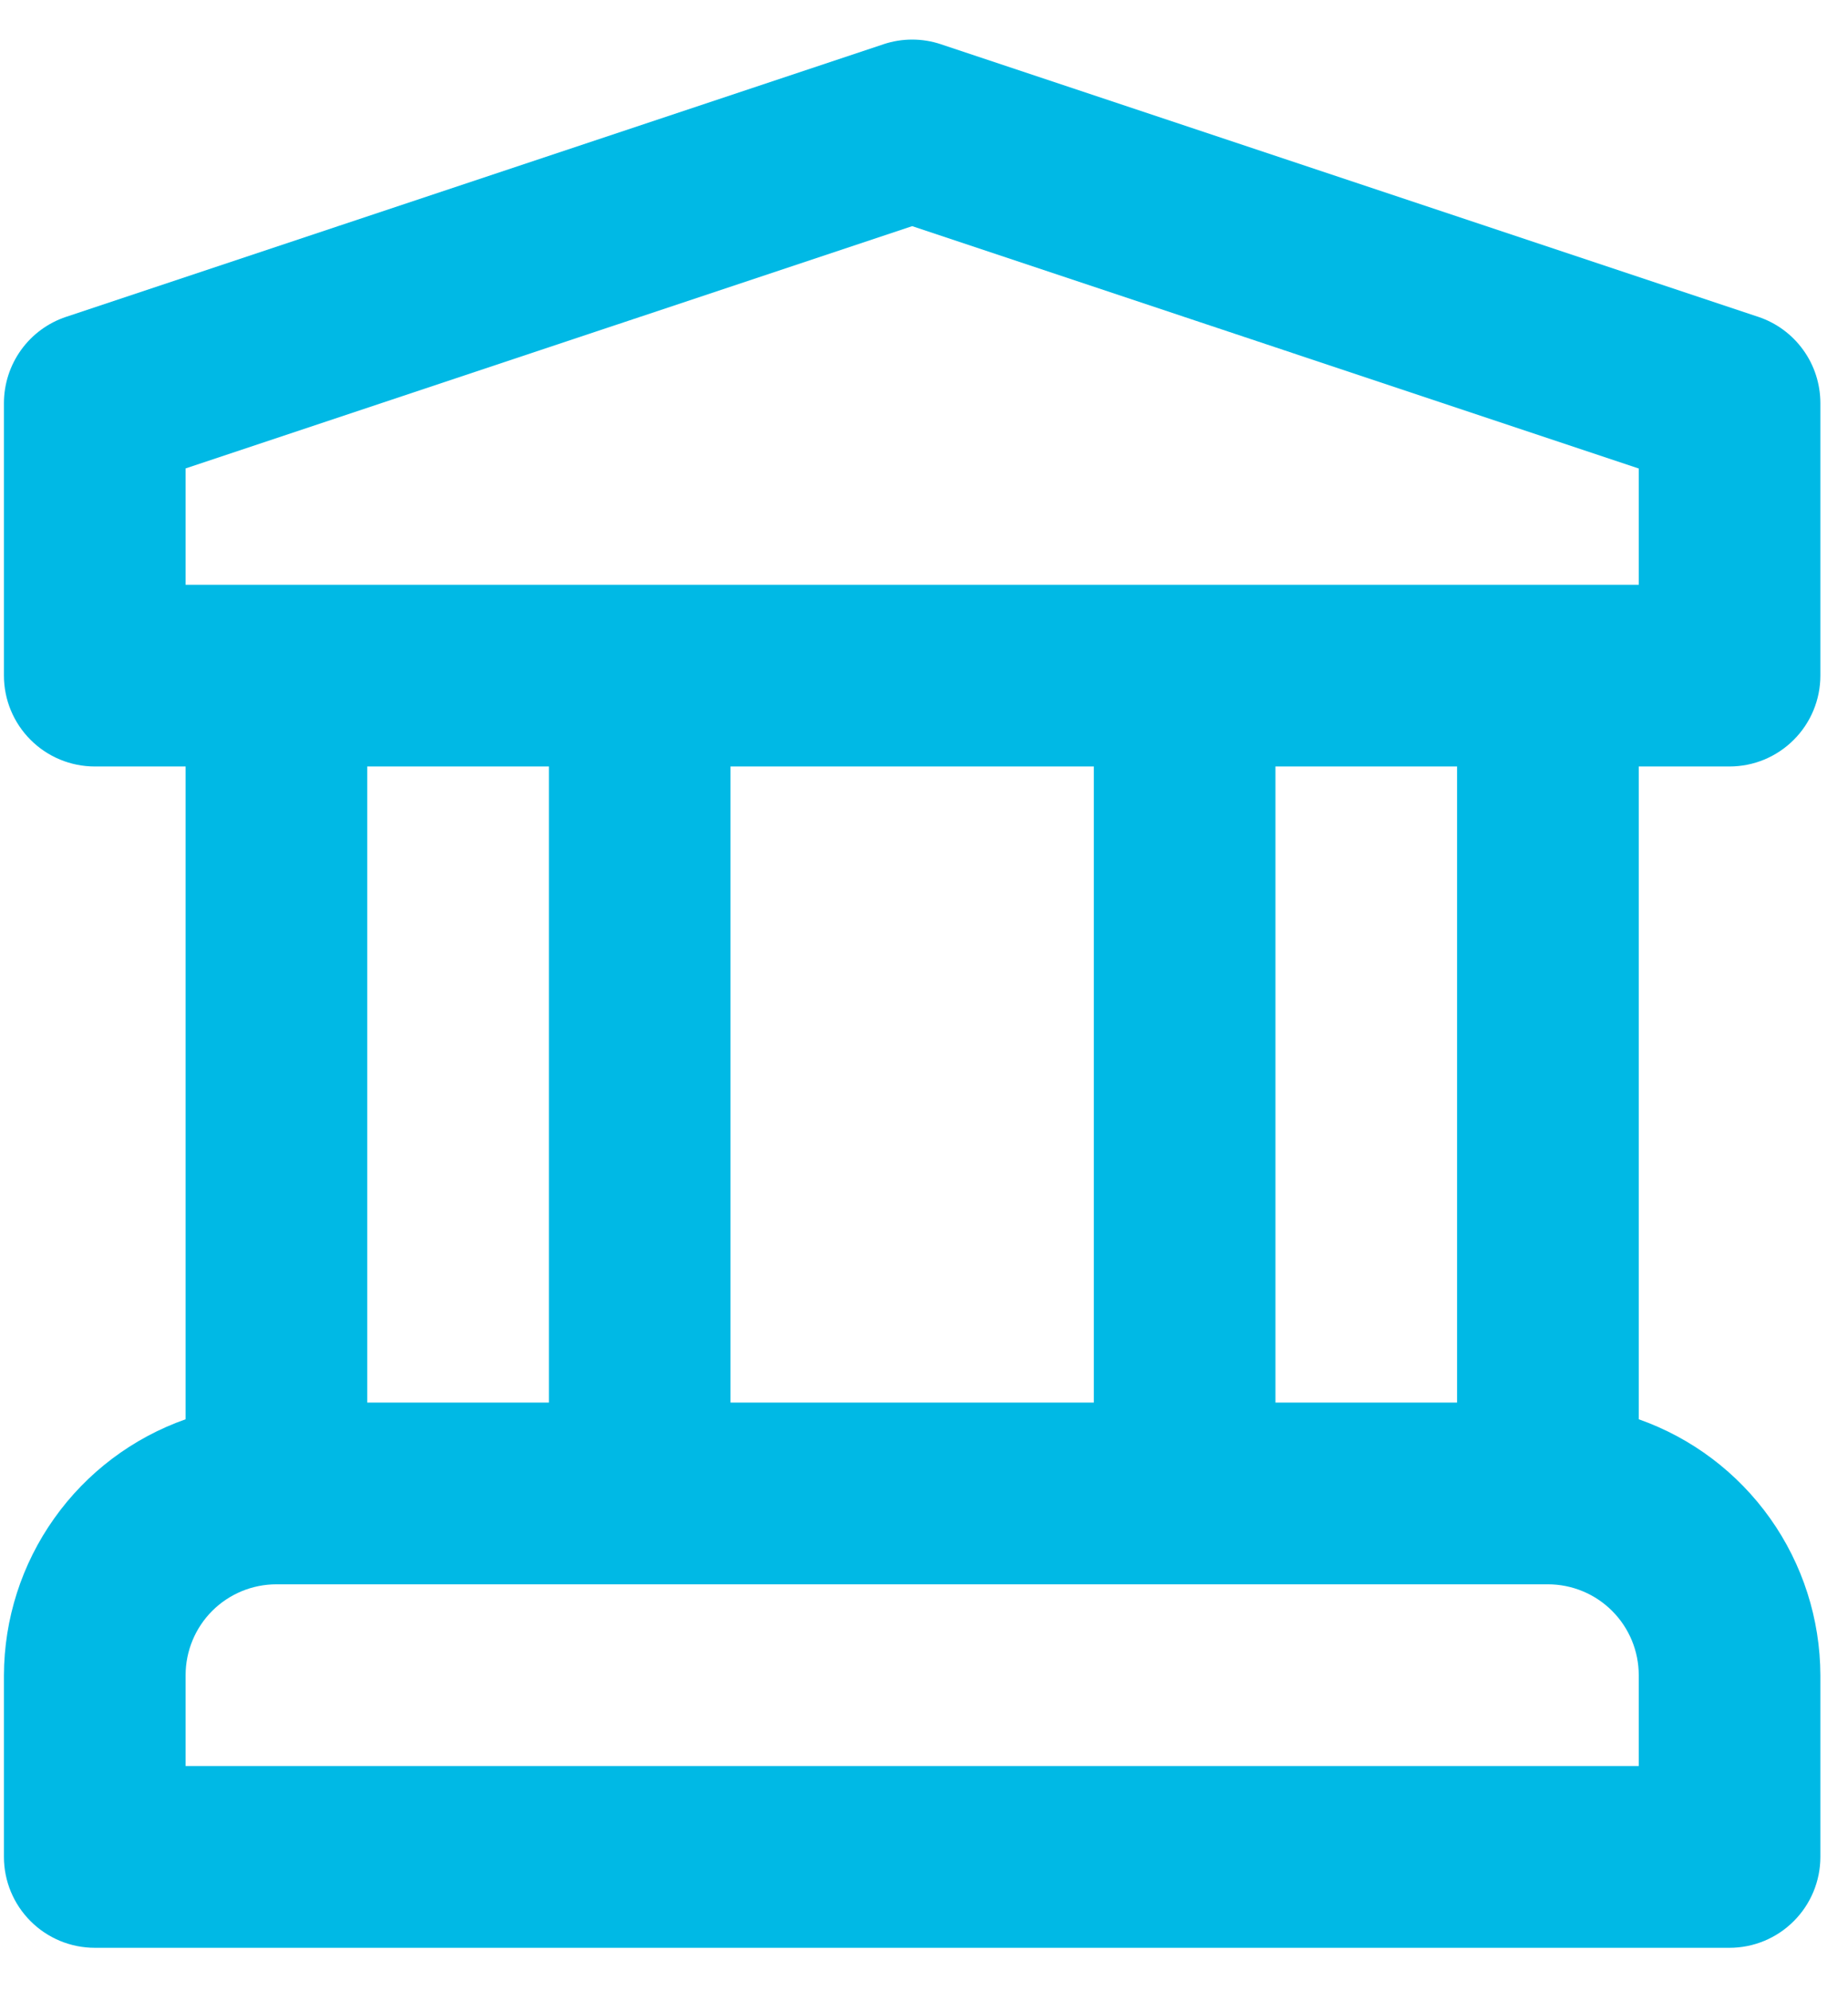 <svg xmlns="http://www.w3.org/2000/svg" width="39" height="42" viewBox="0 0 39 42" fill="none"><path d="M36.5 16.167C37.008 16.167 37.496 15.965 37.855 15.605C38.215 15.246 38.417 14.758 38.417 14.25V8.5C38.416 8.098 38.29 7.706 38.054 7.38C37.819 7.054 37.487 6.81 37.106 6.683L19.856 0.933C19.463 0.802 19.038 0.802 18.645 0.933L1.395 6.683C1.013 6.81 0.681 7.054 0.446 7.38C0.211 7.706 0.084 8.098 0.083 8.5V14.25C0.083 14.758 0.285 15.246 0.645 15.605C1.004 15.965 1.492 16.167 2 16.167H3.917V29.936C2.799 30.33 1.83 31.06 1.144 32.027C0.457 32.993 0.087 34.148 0.083 35.334V39.167C0.083 39.675 0.285 40.163 0.645 40.522C1.004 40.882 1.492 41.084 2 41.084H36.5C37.008 41.084 37.496 40.882 37.855 40.522C38.215 40.163 38.417 39.675 38.417 39.167V35.334C38.413 34.148 38.043 32.993 37.357 32.027C36.67 31.06 35.702 30.33 34.584 29.936V16.167H36.5ZM34.584 37.25H3.917V35.334C3.917 34.825 4.119 34.338 4.478 33.978C4.838 33.619 5.325 33.417 5.833 33.417H32.667C33.175 33.417 33.663 33.619 34.022 33.978C34.382 34.338 34.584 34.825 34.584 35.334V37.25ZM7.75 29.584V16.167H11.584V29.584H7.75ZM15.417 29.584V16.167H23.084V29.584H15.417ZM26.917 29.584V16.167H30.75V29.584H26.917ZM3.917 12.334V9.88L19.25 4.77L34.584 9.882V12.334H3.917Z" fill="#00B9E5"></path></svg>